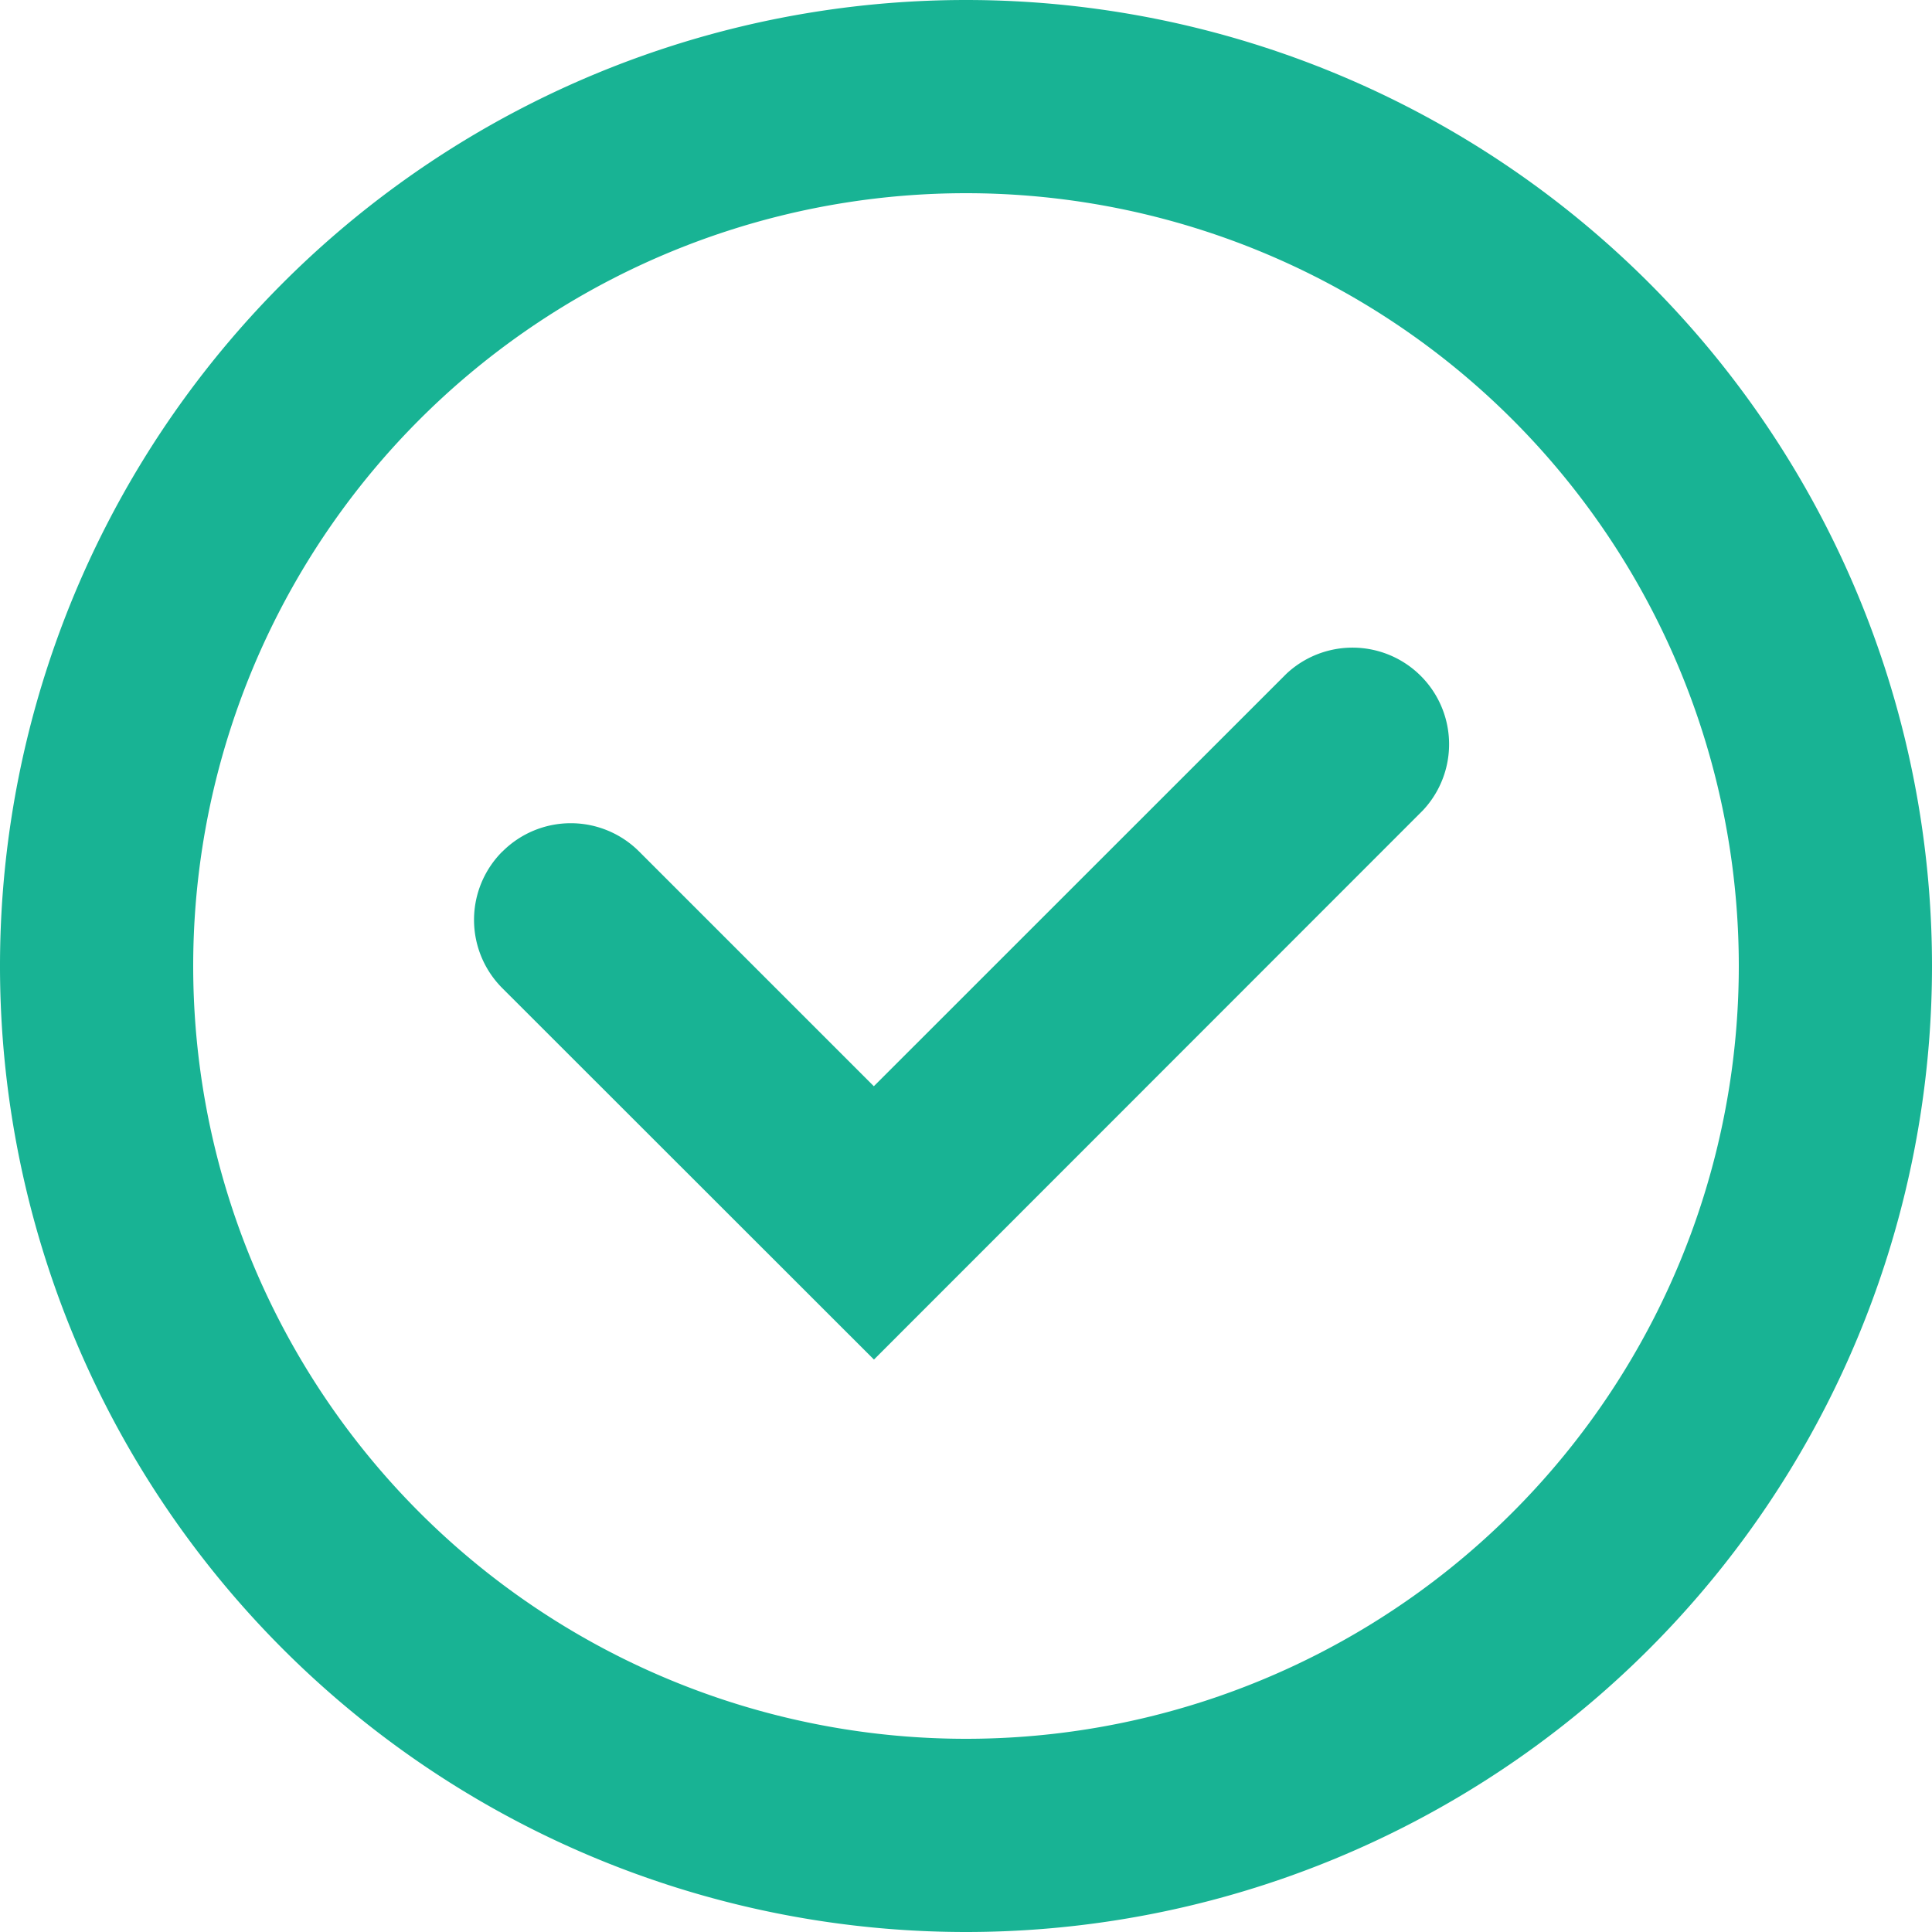 <svg width="17" height="17" viewBox="0 0 17 17" fill="none" xmlns="http://www.w3.org/2000/svg"><path fill-rule="evenodd" clip-rule="evenodd" d="M8.5 15.3a6.8 6.8 0 1 0 0-13.6 6.8 6.8 0 0 0 0 13.6m0 1.7a8.5 8.5 0 1 0 0-17 8.5 8.5 0 0 0 0 17" fill="#18B394"/><path fill-rule="evenodd" clip-rule="evenodd" d="M4.421 7.493a.85.85 0 0 1 1.203 0l2.065 2.065 3.63-3.629a.85.85 0 0 1 1.201 1.202l-4.83 4.832-3.27-3.268a.85.85 0 0 1 0-1.202" fill="#18B394"/></svg>